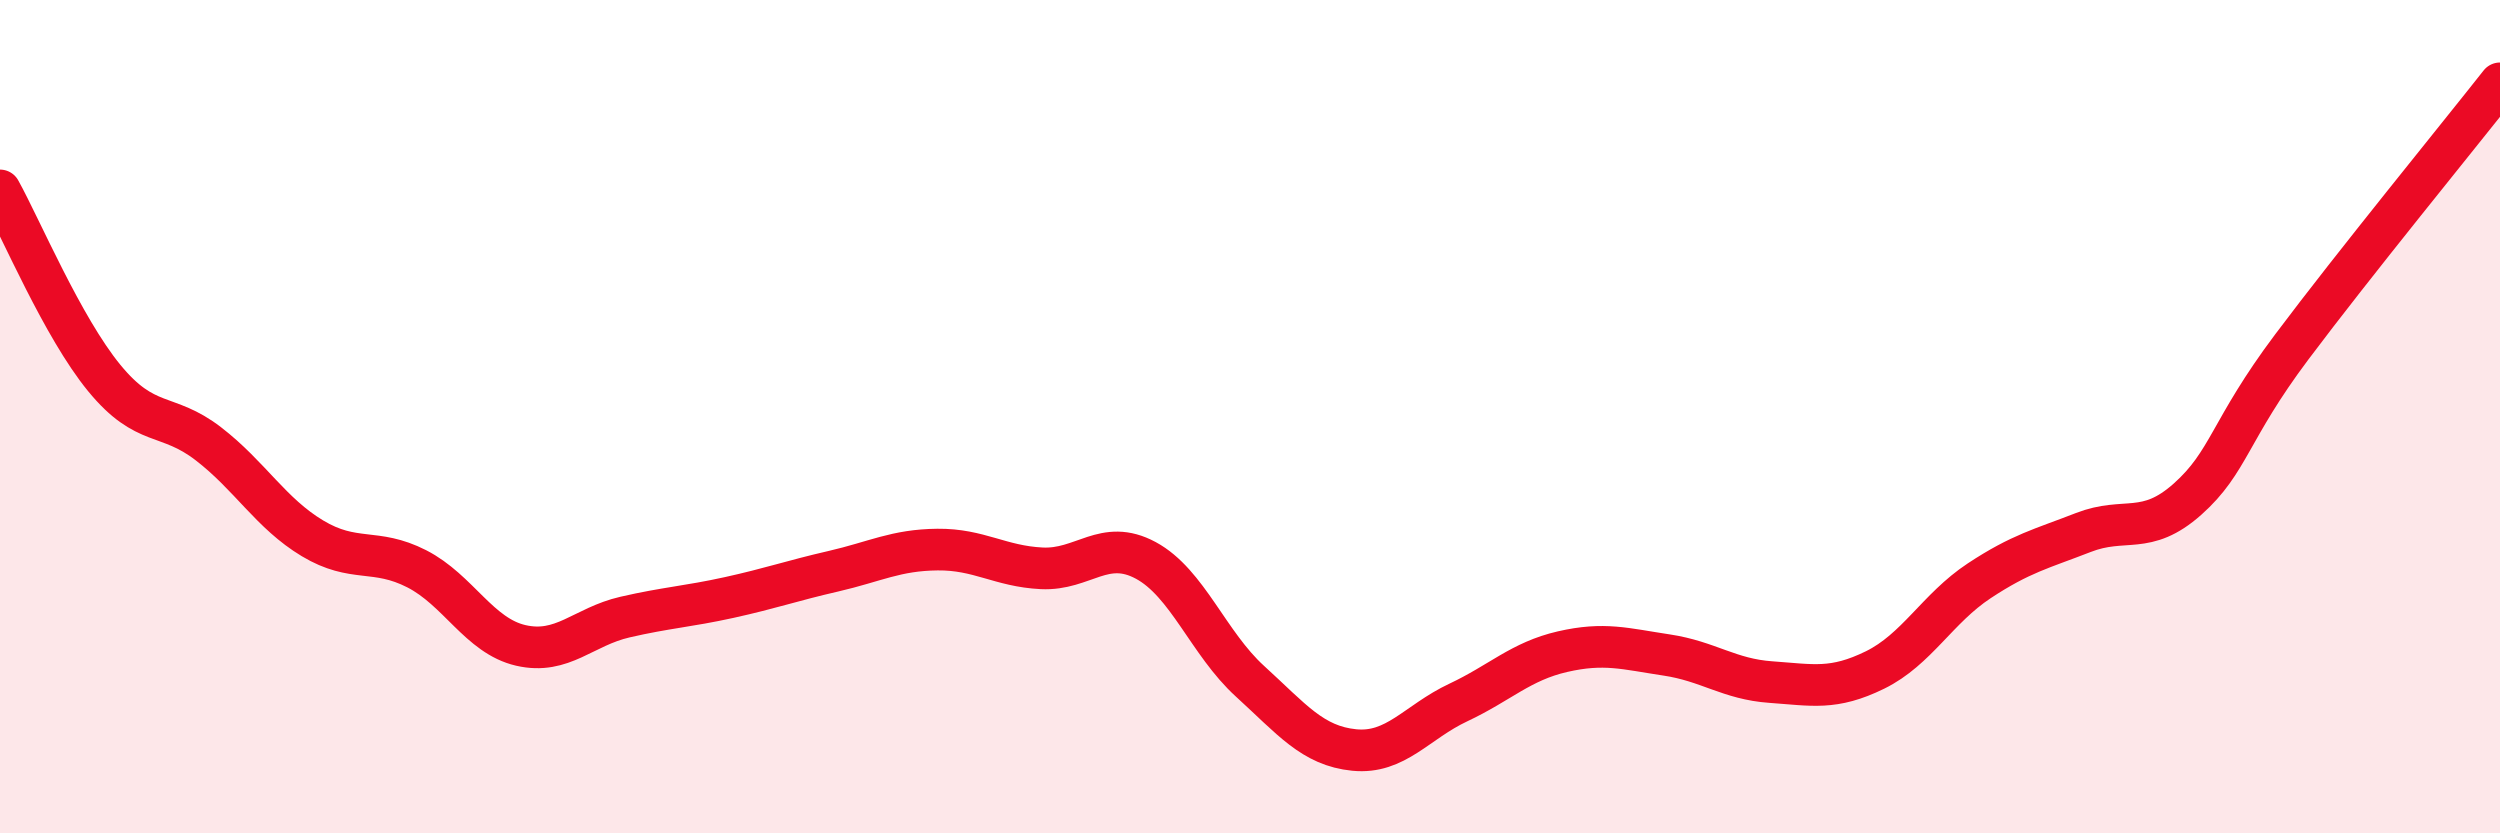 
    <svg width="60" height="20" viewBox="0 0 60 20" xmlns="http://www.w3.org/2000/svg">
      <path
        d="M 0,4.57 C 0.5,5.47 1.5,7.85 2.5,9.07 C 3.5,10.29 4,9.88 5,10.65 C 6,11.42 6.5,12.32 7.5,12.92 C 8.5,13.52 9,13.14 10,13.65 C 11,14.16 11.5,15.26 12.5,15.49 C 13.5,15.72 14,15.04 15,14.81 C 16,14.58 16.5,14.56 17.5,14.34 C 18.5,14.12 19,13.94 20,13.71 C 21,13.48 21.5,13.2 22.5,13.19 C 23.5,13.18 24,13.59 25,13.64 C 26,13.69 26.5,12.91 27.5,13.45 C 28.5,13.99 29,15.44 30,16.35 C 31,17.26 31.5,17.9 32.5,18 C 33.5,18.1 34,17.33 35,16.86 C 36,16.39 36.5,15.87 37.5,15.64 C 38.5,15.41 39,15.57 40,15.72 C 41,15.87 41.5,16.3 42.5,16.37 C 43.5,16.44 44,16.57 45,16.08 C 46,15.59 46.5,14.6 47.5,13.94 C 48.5,13.28 49,13.17 50,12.78 C 51,12.39 51.5,12.87 52.5,11.98 C 53.5,11.09 53.5,10.33 55,8.33 C 56.5,6.33 59,3.27 60,2L60 20L0 20Z"
        fill="#EB0A25"
        opacity="0.1"
        stroke-linecap="round"
        stroke-linejoin="round"
      />
      <path
        d="M 0,4.57 C 0.5,5.47 1.5,7.85 2.5,9.07 C 3.5,10.29 4,9.88 5,10.65 C 6,11.42 6.5,12.32 7.5,12.92 C 8.5,13.52 9,13.14 10,13.65 C 11,14.16 11.5,15.26 12.5,15.49 C 13.5,15.72 14,15.04 15,14.81 C 16,14.58 16.5,14.56 17.5,14.34 C 18.5,14.12 19,13.94 20,13.71 C 21,13.48 21.5,13.2 22.5,13.19 C 23.5,13.18 24,13.59 25,13.64 C 26,13.69 26.5,12.91 27.5,13.45 C 28.5,13.99 29,15.44 30,16.35 C 31,17.26 31.5,17.9 32.5,18 C 33.5,18.1 34,17.33 35,16.86 C 36,16.39 36.5,15.87 37.5,15.64 C 38.5,15.41 39,15.57 40,15.72 C 41,15.87 41.5,16.3 42.5,16.37 C 43.5,16.44 44,16.57 45,16.08 C 46,15.59 46.5,14.6 47.5,13.94 C 48.5,13.28 49,13.17 50,12.78 C 51,12.39 51.5,12.87 52.5,11.98 C 53.5,11.09 53.5,10.33 55,8.33 C 56.5,6.33 59,3.27 60,2"
        stroke="#EB0A25"
        stroke-width="1"
        fill="none"
        stroke-linecap="round"
        stroke-linejoin="round"
      />
    </svg>
  